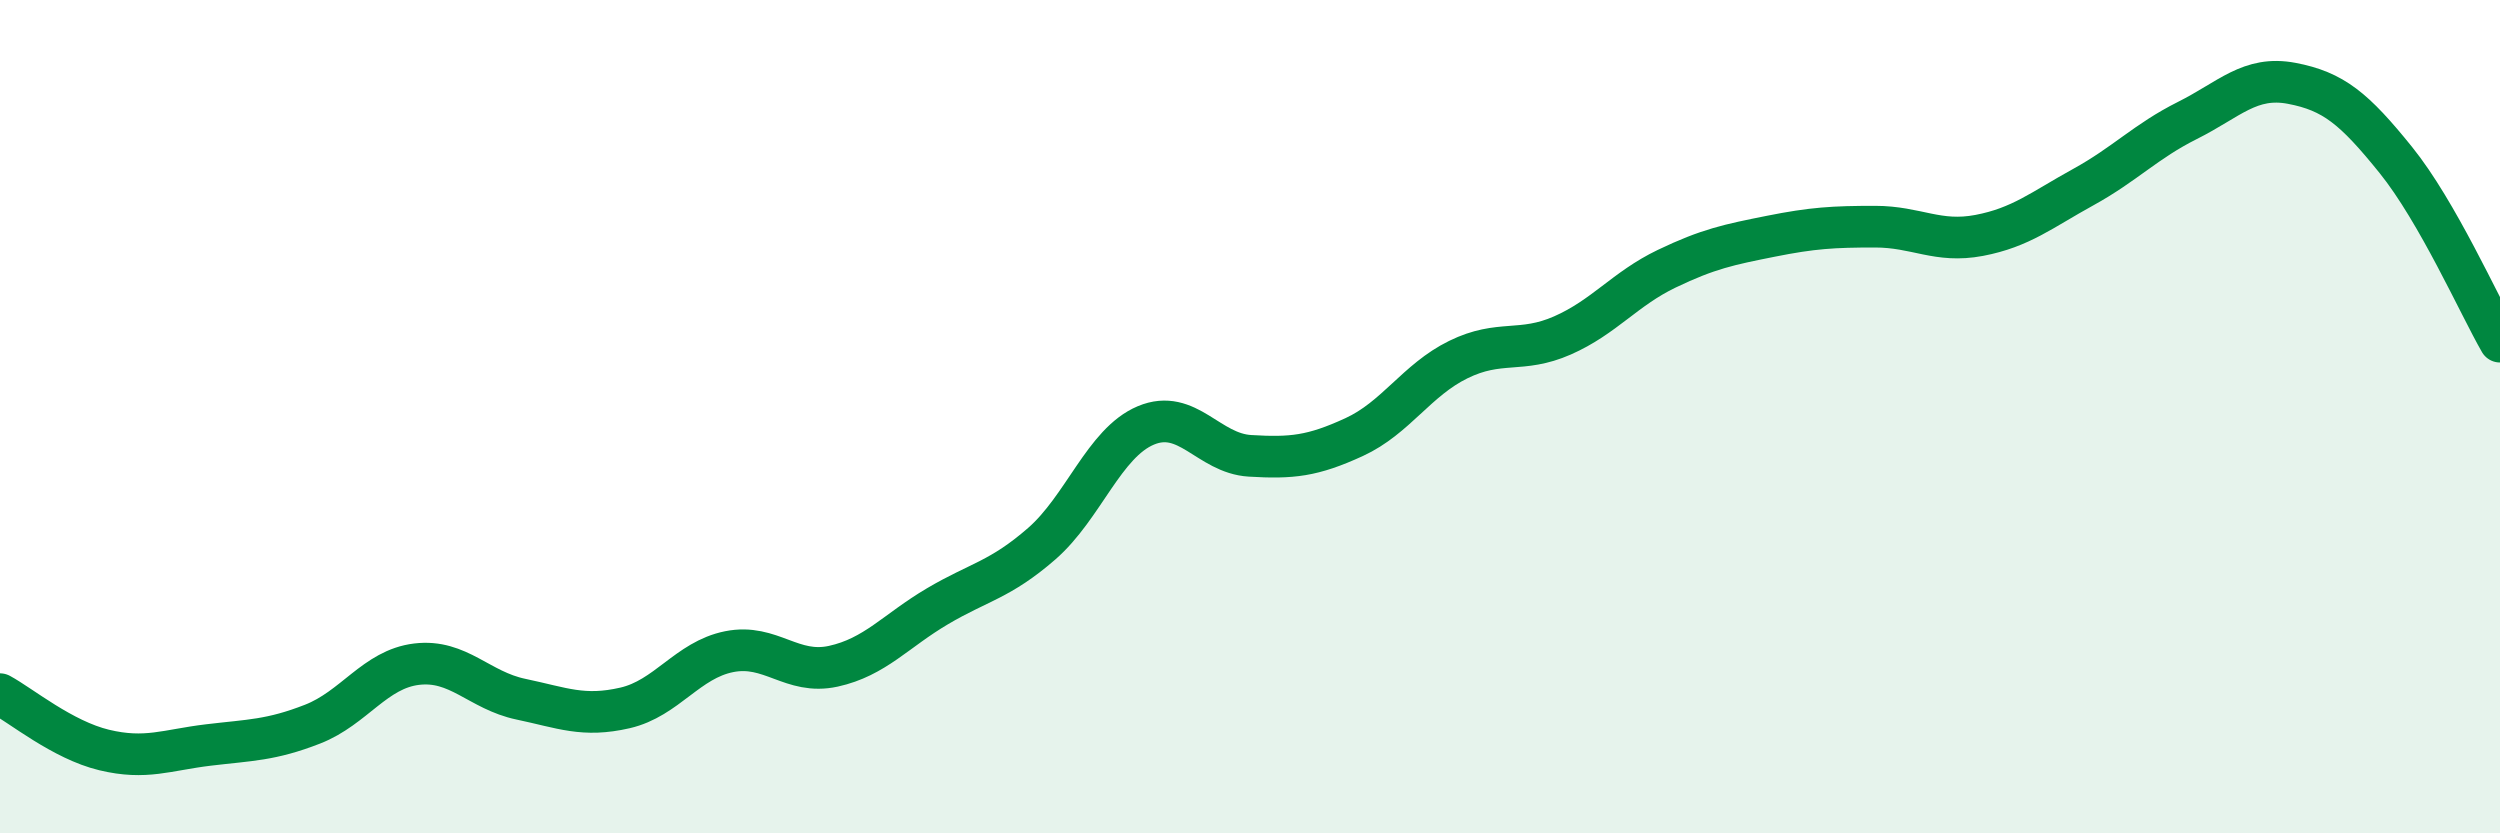 
    <svg width="60" height="20" viewBox="0 0 60 20" xmlns="http://www.w3.org/2000/svg">
      <path
        d="M 0,16.66 C 0.5,16.93 1.5,17.76 2.5,18 C 3.5,18.24 4,18 5,17.88 C 6,17.76 6.5,17.77 7.5,17.38 C 8.5,16.99 9,16.06 10,15.94 C 11,15.82 11.5,16.57 12.5,16.78 C 13.5,16.99 14,17.22 15,16.99 C 16,16.76 16.5,15.84 17.5,15.64 C 18.5,15.44 19,16.21 20,15.99 C 21,15.77 21.5,15.14 22.5,14.55 C 23.5,13.96 24,13.92 25,13.05 C 26,12.18 26.5,10.63 27.5,10.21 C 28.5,9.79 29,10.88 30,10.94 C 31,11 31.5,10.95 32.5,10.49 C 33.5,10.03 34,9.12 35,8.63 C 36,8.14 36.5,8.49 37.5,8.05 C 38.5,7.61 39,6.93 40,6.45 C 41,5.97 41.5,5.87 42.5,5.67 C 43.5,5.47 44,5.44 45,5.44 C 46,5.44 46.5,5.84 47.5,5.65 C 48.5,5.46 49,5.04 50,4.49 C 51,3.94 51.5,3.39 52.5,2.89 C 53.5,2.39 54,1.81 55,2 C 56,2.19 56.5,2.6 57.5,3.84 C 58.5,5.08 59.5,7.33 60,8.2L60 20L0 20Z"
        fill="#008740"
        opacity="0.1"
        stroke-linecap="round"
        stroke-linejoin="round"
      />
      <path
        d="M 0,16.66 C 0.5,16.93 1.5,17.76 2.5,18 C 3.5,18.24 4,18 5,17.88 C 6,17.76 6.5,17.77 7.5,17.38 C 8.5,16.99 9,16.06 10,15.94 C 11,15.82 11.5,16.57 12.5,16.78 C 13.5,16.99 14,17.22 15,16.99 C 16,16.76 16.5,15.84 17.5,15.64 C 18.5,15.44 19,16.21 20,15.99 C 21,15.77 21.5,15.14 22.5,14.55 C 23.5,13.96 24,13.92 25,13.05 C 26,12.18 26.5,10.63 27.5,10.21 C 28.5,9.79 29,10.88 30,10.94 C 31,11 31.5,10.95 32.5,10.49 C 33.5,10.03 34,9.12 35,8.63 C 36,8.14 36.5,8.49 37.5,8.05 C 38.5,7.61 39,6.93 40,6.45 C 41,5.97 41.5,5.87 42.5,5.67 C 43.5,5.47 44,5.44 45,5.44 C 46,5.44 46.5,5.84 47.5,5.65 C 48.5,5.46 49,5.04 50,4.49 C 51,3.94 51.5,3.39 52.5,2.89 C 53.5,2.39 54,1.81 55,2 C 56,2.19 56.5,2.6 57.5,3.84 C 58.5,5.08 59.5,7.33 60,8.2"
        stroke="#008740"
        stroke-width="1"
        fill="none"
        stroke-linecap="round"
        stroke-linejoin="round"
      />
    </svg>
  